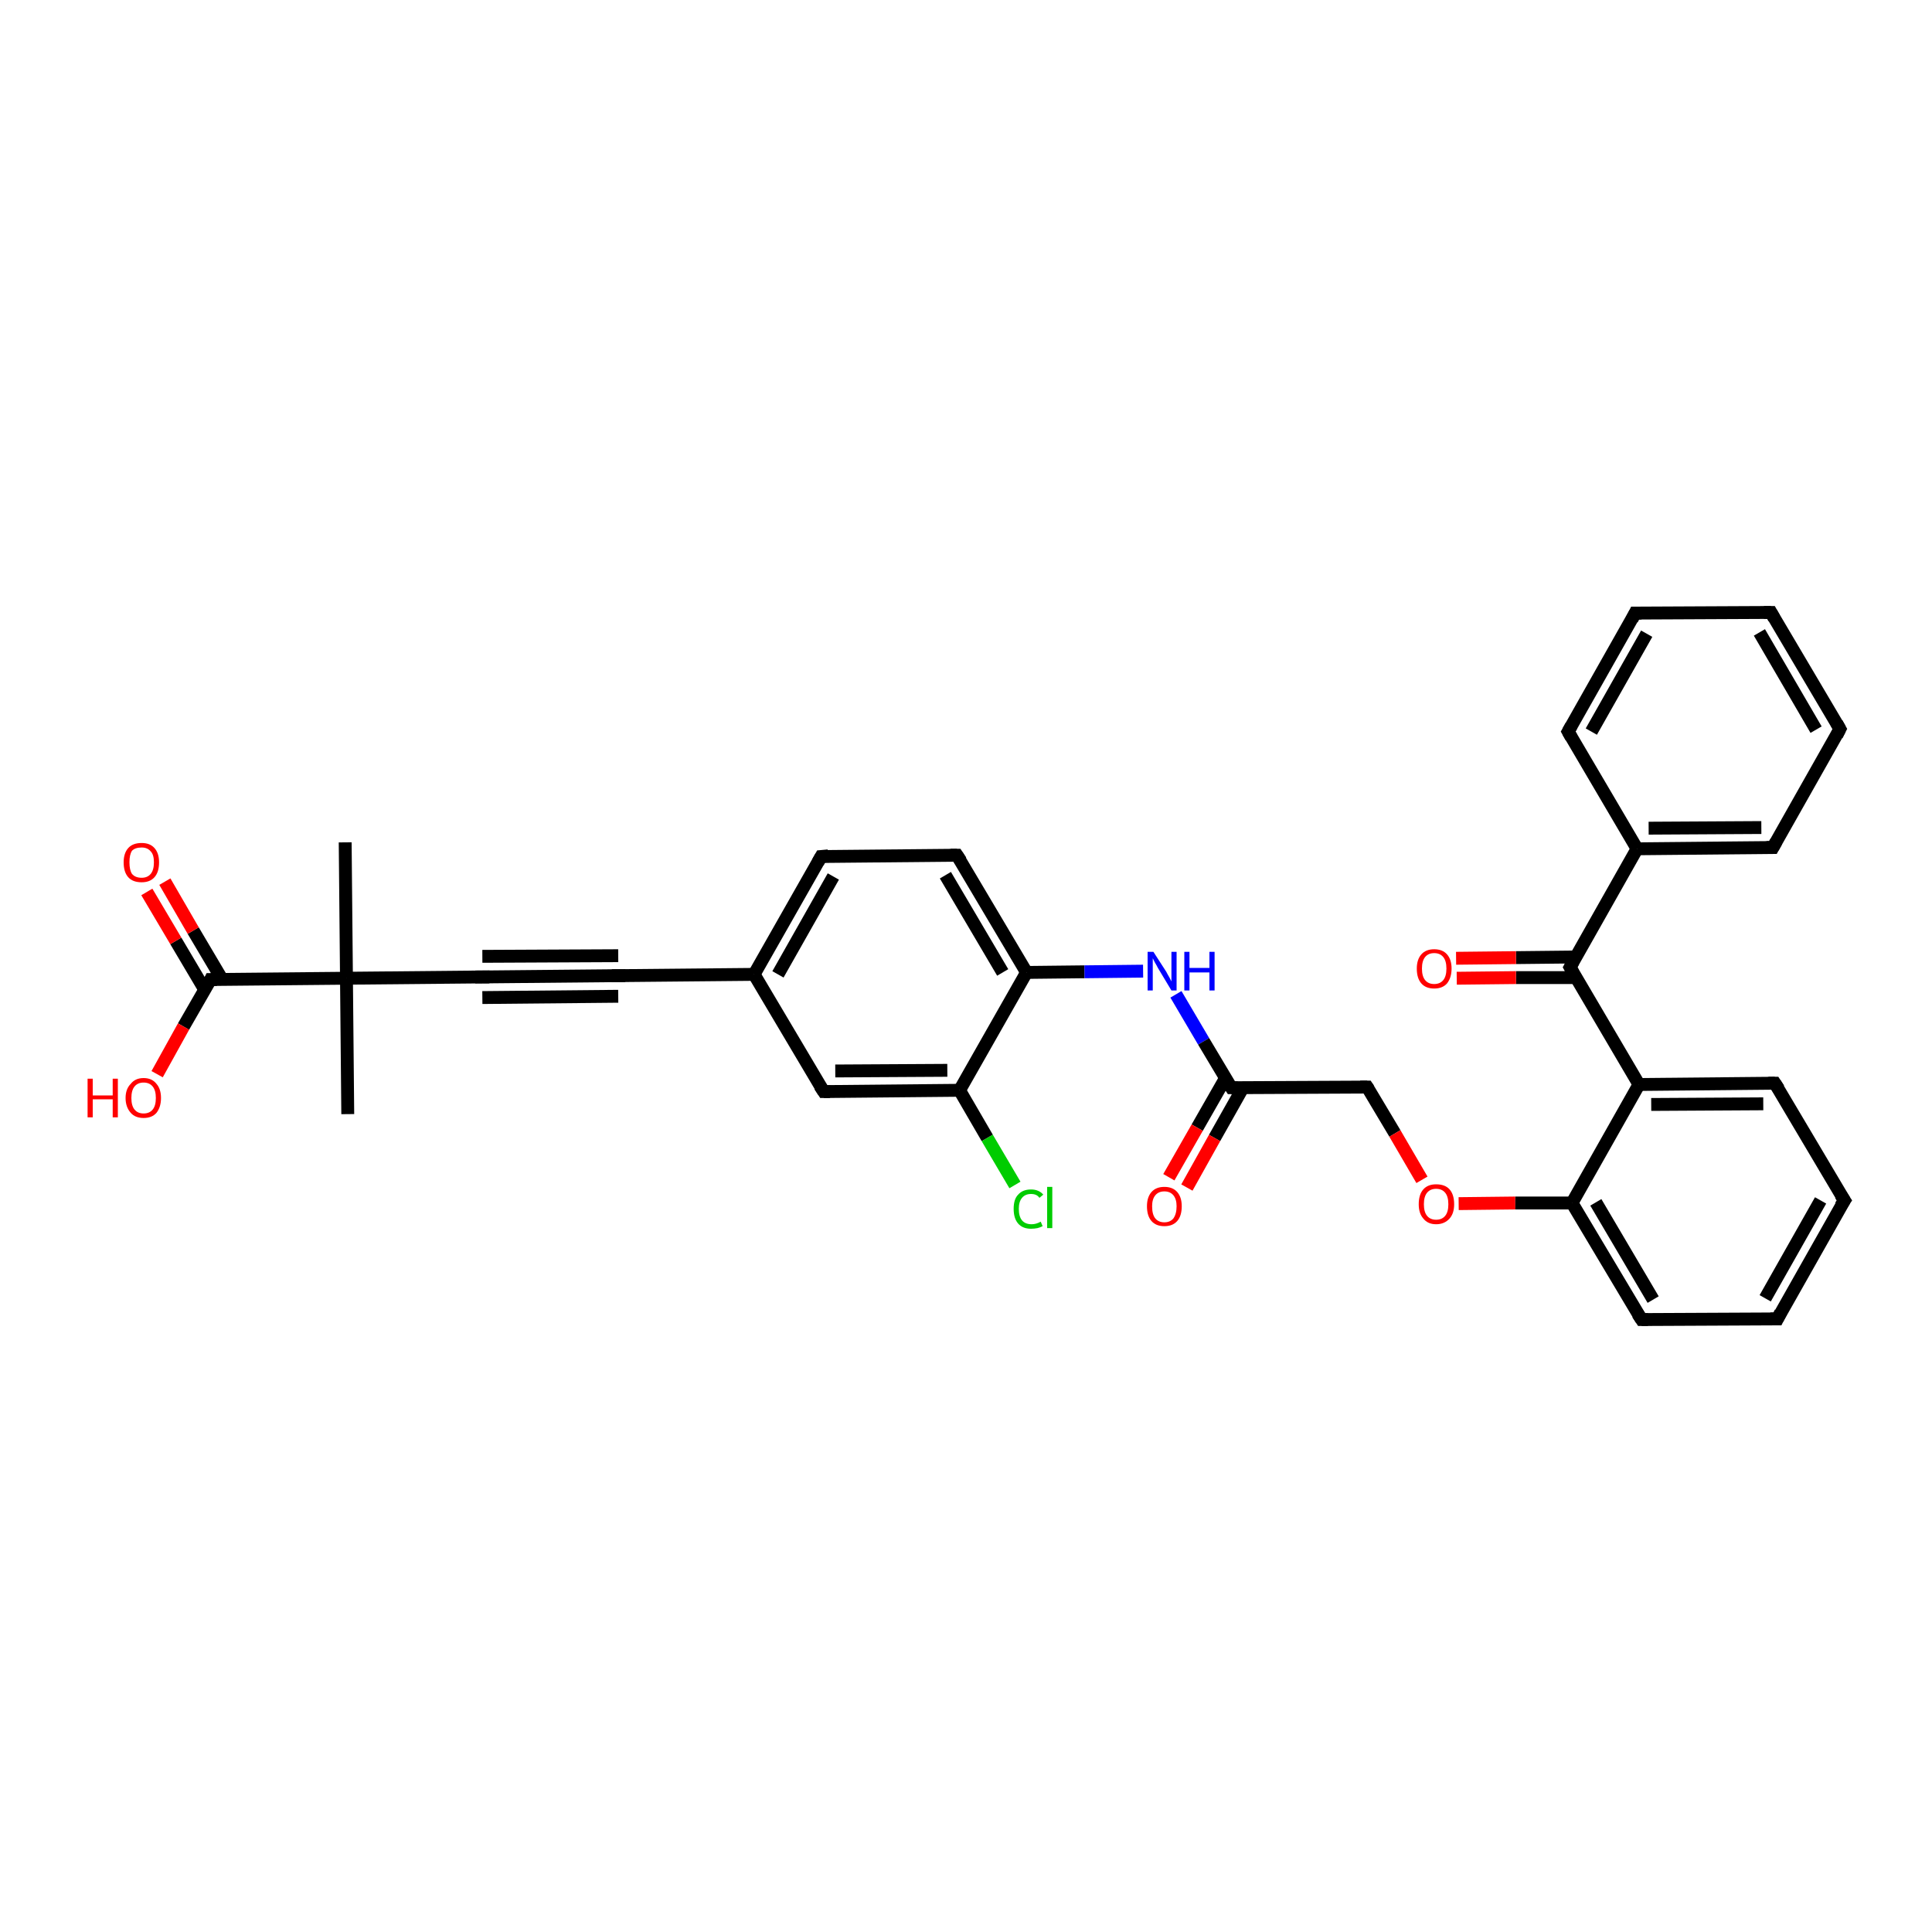 <?xml version='1.0' encoding='iso-8859-1'?>
<svg version='1.1' baseProfile='full'
              xmlns='http://www.w3.org/2000/svg'
                      xmlns:rdkit='http://www.rdkit.org/xml'
                      xmlns:xlink='http://www.w3.org/1999/xlink'
                  xml:space='preserve'
width='300px' height='300px' viewBox='0 0 300 300'>
<!-- END OF HEADER -->
<rect style='opacity:0;fill:#FFFFFF;stroke:none' width='900.0' height='300.0' x='0.0' y='0.0'> </rect>
<path class='bond-0 atom-0 atom-1' d='M 54.0,173.0 L 53.8,151.9' style='fill:none;fill-rule:evenodd;stroke:#000000;stroke-width:2.0px;stroke-linecap:butt;stroke-linejoin:miter;stroke-opacity:1' />
<path class='bond-1 atom-1 atom-2' d='M 53.8,151.9 L 53.6,130.8' style='fill:none;fill-rule:evenodd;stroke:#000000;stroke-width:2.0px;stroke-linecap:butt;stroke-linejoin:miter;stroke-opacity:1' />
<path class='bond-2 atom-1 atom-3' d='M 53.8,151.9 L 74.9,151.7' style='fill:none;fill-rule:evenodd;stroke:#000000;stroke-width:2.0px;stroke-linecap:butt;stroke-linejoin:miter;stroke-opacity:1' />
<path class='bond-3 atom-3 atom-4' d='M 74.9,151.7 L 96.0,151.5' style='fill:none;fill-rule:evenodd;stroke:#000000;stroke-width:2.0px;stroke-linecap:butt;stroke-linejoin:miter;stroke-opacity:1' />
<path class='bond-3 atom-3 atom-4' d='M 74.9,148.5 L 96.0,148.4' style='fill:none;fill-rule:evenodd;stroke:#000000;stroke-width:2.0px;stroke-linecap:butt;stroke-linejoin:miter;stroke-opacity:1' />
<path class='bond-3 atom-3 atom-4' d='M 74.9,154.9 L 96.0,154.7' style='fill:none;fill-rule:evenodd;stroke:#000000;stroke-width:2.0px;stroke-linecap:butt;stroke-linejoin:miter;stroke-opacity:1' />
<path class='bond-4 atom-4 atom-5' d='M 96.0,151.5 L 117.1,151.3' style='fill:none;fill-rule:evenodd;stroke:#000000;stroke-width:2.0px;stroke-linecap:butt;stroke-linejoin:miter;stroke-opacity:1' />
<path class='bond-5 atom-5 atom-6' d='M 117.1,151.3 L 127.5,133.0' style='fill:none;fill-rule:evenodd;stroke:#000000;stroke-width:2.0px;stroke-linecap:butt;stroke-linejoin:miter;stroke-opacity:1' />
<path class='bond-5 atom-5 atom-6' d='M 120.8,151.3 L 129.4,136.1' style='fill:none;fill-rule:evenodd;stroke:#000000;stroke-width:2.0px;stroke-linecap:butt;stroke-linejoin:miter;stroke-opacity:1' />
<path class='bond-6 atom-6 atom-7' d='M 127.5,133.0 L 148.6,132.8' style='fill:none;fill-rule:evenodd;stroke:#000000;stroke-width:2.0px;stroke-linecap:butt;stroke-linejoin:miter;stroke-opacity:1' />
<path class='bond-7 atom-7 atom-8' d='M 148.6,132.8 L 159.4,151.0' style='fill:none;fill-rule:evenodd;stroke:#000000;stroke-width:2.0px;stroke-linecap:butt;stroke-linejoin:miter;stroke-opacity:1' />
<path class='bond-7 atom-7 atom-8' d='M 146.8,135.9 L 155.7,151.0' style='fill:none;fill-rule:evenodd;stroke:#000000;stroke-width:2.0px;stroke-linecap:butt;stroke-linejoin:miter;stroke-opacity:1' />
<path class='bond-8 atom-8 atom-9' d='M 159.4,151.0 L 168.4,150.9' style='fill:none;fill-rule:evenodd;stroke:#000000;stroke-width:2.0px;stroke-linecap:butt;stroke-linejoin:miter;stroke-opacity:1' />
<path class='bond-8 atom-8 atom-9' d='M 168.4,150.9 L 177.5,150.8' style='fill:none;fill-rule:evenodd;stroke:#0000FF;stroke-width:2.0px;stroke-linecap:butt;stroke-linejoin:miter;stroke-opacity:1' />
<path class='bond-9 atom-9 atom-10' d='M 182.6,154.4 L 186.9,161.7' style='fill:none;fill-rule:evenodd;stroke:#0000FF;stroke-width:2.0px;stroke-linecap:butt;stroke-linejoin:miter;stroke-opacity:1' />
<path class='bond-9 atom-9 atom-10' d='M 186.9,161.7 L 191.2,168.9' style='fill:none;fill-rule:evenodd;stroke:#000000;stroke-width:2.0px;stroke-linecap:butt;stroke-linejoin:miter;stroke-opacity:1' />
<path class='bond-10 atom-10 atom-11' d='M 190.3,167.4 L 185.9,175.1' style='fill:none;fill-rule:evenodd;stroke:#000000;stroke-width:2.0px;stroke-linecap:butt;stroke-linejoin:miter;stroke-opacity:1' />
<path class='bond-10 atom-10 atom-11' d='M 185.9,175.1 L 181.5,182.8' style='fill:none;fill-rule:evenodd;stroke:#FF0000;stroke-width:2.0px;stroke-linecap:butt;stroke-linejoin:miter;stroke-opacity:1' />
<path class='bond-10 atom-10 atom-11' d='M 193.0,168.9 L 188.6,176.7' style='fill:none;fill-rule:evenodd;stroke:#000000;stroke-width:2.0px;stroke-linecap:butt;stroke-linejoin:miter;stroke-opacity:1' />
<path class='bond-10 atom-10 atom-11' d='M 188.6,176.7 L 184.3,184.4' style='fill:none;fill-rule:evenodd;stroke:#FF0000;stroke-width:2.0px;stroke-linecap:butt;stroke-linejoin:miter;stroke-opacity:1' />
<path class='bond-11 atom-10 atom-12' d='M 191.2,168.9 L 212.3,168.8' style='fill:none;fill-rule:evenodd;stroke:#000000;stroke-width:2.0px;stroke-linecap:butt;stroke-linejoin:miter;stroke-opacity:1' />
<path class='bond-12 atom-12 atom-13' d='M 212.3,168.8 L 216.6,176.0' style='fill:none;fill-rule:evenodd;stroke:#000000;stroke-width:2.0px;stroke-linecap:butt;stroke-linejoin:miter;stroke-opacity:1' />
<path class='bond-12 atom-12 atom-13' d='M 216.6,176.0 L 220.8,183.2' style='fill:none;fill-rule:evenodd;stroke:#FF0000;stroke-width:2.0px;stroke-linecap:butt;stroke-linejoin:miter;stroke-opacity:1' />
<path class='bond-13 atom-13 atom-14' d='M 226.5,186.9 L 235.3,186.8' style='fill:none;fill-rule:evenodd;stroke:#FF0000;stroke-width:2.0px;stroke-linecap:butt;stroke-linejoin:miter;stroke-opacity:1' />
<path class='bond-13 atom-13 atom-14' d='M 235.3,186.8 L 244.1,186.8' style='fill:none;fill-rule:evenodd;stroke:#000000;stroke-width:2.0px;stroke-linecap:butt;stroke-linejoin:miter;stroke-opacity:1' />
<path class='bond-14 atom-14 atom-15' d='M 244.1,186.8 L 254.9,204.9' style='fill:none;fill-rule:evenodd;stroke:#000000;stroke-width:2.0px;stroke-linecap:butt;stroke-linejoin:miter;stroke-opacity:1' />
<path class='bond-14 atom-14 atom-15' d='M 247.8,186.7 L 256.7,201.8' style='fill:none;fill-rule:evenodd;stroke:#000000;stroke-width:2.0px;stroke-linecap:butt;stroke-linejoin:miter;stroke-opacity:1' />
<path class='bond-15 atom-15 atom-16' d='M 254.9,204.9 L 276.0,204.8' style='fill:none;fill-rule:evenodd;stroke:#000000;stroke-width:2.0px;stroke-linecap:butt;stroke-linejoin:miter;stroke-opacity:1' />
<path class='bond-16 atom-16 atom-17' d='M 276.0,204.8 L 286.4,186.4' style='fill:none;fill-rule:evenodd;stroke:#000000;stroke-width:2.0px;stroke-linecap:butt;stroke-linejoin:miter;stroke-opacity:1' />
<path class='bond-16 atom-16 atom-17' d='M 274.1,201.6 L 282.7,186.4' style='fill:none;fill-rule:evenodd;stroke:#000000;stroke-width:2.0px;stroke-linecap:butt;stroke-linejoin:miter;stroke-opacity:1' />
<path class='bond-17 atom-17 atom-18' d='M 286.4,186.4 L 275.6,168.2' style='fill:none;fill-rule:evenodd;stroke:#000000;stroke-width:2.0px;stroke-linecap:butt;stroke-linejoin:miter;stroke-opacity:1' />
<path class='bond-18 atom-18 atom-19' d='M 275.6,168.2 L 254.5,168.4' style='fill:none;fill-rule:evenodd;stroke:#000000;stroke-width:2.0px;stroke-linecap:butt;stroke-linejoin:miter;stroke-opacity:1' />
<path class='bond-18 atom-18 atom-19' d='M 273.8,171.4 L 256.4,171.5' style='fill:none;fill-rule:evenodd;stroke:#000000;stroke-width:2.0px;stroke-linecap:butt;stroke-linejoin:miter;stroke-opacity:1' />
<path class='bond-19 atom-19 atom-20' d='M 254.5,168.4 L 243.8,150.2' style='fill:none;fill-rule:evenodd;stroke:#000000;stroke-width:2.0px;stroke-linecap:butt;stroke-linejoin:miter;stroke-opacity:1' />
<path class='bond-20 atom-20 atom-21' d='M 244.7,148.6 L 235.4,148.7' style='fill:none;fill-rule:evenodd;stroke:#000000;stroke-width:2.0px;stroke-linecap:butt;stroke-linejoin:miter;stroke-opacity:1' />
<path class='bond-20 atom-20 atom-21' d='M 235.4,148.7 L 226.1,148.8' style='fill:none;fill-rule:evenodd;stroke:#FF0000;stroke-width:2.0px;stroke-linecap:butt;stroke-linejoin:miter;stroke-opacity:1' />
<path class='bond-20 atom-20 atom-21' d='M 244.7,151.8 L 235.4,151.8' style='fill:none;fill-rule:evenodd;stroke:#000000;stroke-width:2.0px;stroke-linecap:butt;stroke-linejoin:miter;stroke-opacity:1' />
<path class='bond-20 atom-20 atom-21' d='M 235.4,151.8 L 226.2,151.9' style='fill:none;fill-rule:evenodd;stroke:#FF0000;stroke-width:2.0px;stroke-linecap:butt;stroke-linejoin:miter;stroke-opacity:1' />
<path class='bond-21 atom-20 atom-22' d='M 243.8,150.2 L 254.2,131.8' style='fill:none;fill-rule:evenodd;stroke:#000000;stroke-width:2.0px;stroke-linecap:butt;stroke-linejoin:miter;stroke-opacity:1' />
<path class='bond-22 atom-22 atom-23' d='M 254.2,131.8 L 275.3,131.6' style='fill:none;fill-rule:evenodd;stroke:#000000;stroke-width:2.0px;stroke-linecap:butt;stroke-linejoin:miter;stroke-opacity:1' />
<path class='bond-22 atom-22 atom-23' d='M 256.0,128.6 L 273.5,128.5' style='fill:none;fill-rule:evenodd;stroke:#000000;stroke-width:2.0px;stroke-linecap:butt;stroke-linejoin:miter;stroke-opacity:1' />
<path class='bond-23 atom-23 atom-24' d='M 275.3,131.6 L 285.7,113.2' style='fill:none;fill-rule:evenodd;stroke:#000000;stroke-width:2.0px;stroke-linecap:butt;stroke-linejoin:miter;stroke-opacity:1' />
<path class='bond-24 atom-24 atom-25' d='M 285.7,113.2 L 275.0,95.1' style='fill:none;fill-rule:evenodd;stroke:#000000;stroke-width:2.0px;stroke-linecap:butt;stroke-linejoin:miter;stroke-opacity:1' />
<path class='bond-24 atom-24 atom-25' d='M 282.0,113.3 L 273.2,98.2' style='fill:none;fill-rule:evenodd;stroke:#000000;stroke-width:2.0px;stroke-linecap:butt;stroke-linejoin:miter;stroke-opacity:1' />
<path class='bond-25 atom-25 atom-26' d='M 275.0,95.1 L 253.9,95.2' style='fill:none;fill-rule:evenodd;stroke:#000000;stroke-width:2.0px;stroke-linecap:butt;stroke-linejoin:miter;stroke-opacity:1' />
<path class='bond-26 atom-26 atom-27' d='M 253.9,95.2 L 243.5,113.6' style='fill:none;fill-rule:evenodd;stroke:#000000;stroke-width:2.0px;stroke-linecap:butt;stroke-linejoin:miter;stroke-opacity:1' />
<path class='bond-26 atom-26 atom-27' d='M 255.7,98.4 L 247.1,113.6' style='fill:none;fill-rule:evenodd;stroke:#000000;stroke-width:2.0px;stroke-linecap:butt;stroke-linejoin:miter;stroke-opacity:1' />
<path class='bond-27 atom-8 atom-28' d='M 159.4,151.0 L 149.0,169.3' style='fill:none;fill-rule:evenodd;stroke:#000000;stroke-width:2.0px;stroke-linecap:butt;stroke-linejoin:miter;stroke-opacity:1' />
<path class='bond-28 atom-28 atom-29' d='M 149.0,169.3 L 153.3,176.7' style='fill:none;fill-rule:evenodd;stroke:#000000;stroke-width:2.0px;stroke-linecap:butt;stroke-linejoin:miter;stroke-opacity:1' />
<path class='bond-28 atom-28 atom-29' d='M 153.3,176.7 L 157.6,184.0' style='fill:none;fill-rule:evenodd;stroke:#00CC00;stroke-width:2.0px;stroke-linecap:butt;stroke-linejoin:miter;stroke-opacity:1' />
<path class='bond-29 atom-28 atom-30' d='M 149.0,169.3 L 127.9,169.5' style='fill:none;fill-rule:evenodd;stroke:#000000;stroke-width:2.0px;stroke-linecap:butt;stroke-linejoin:miter;stroke-opacity:1' />
<path class='bond-29 atom-28 atom-30' d='M 147.1,166.2 L 129.7,166.3' style='fill:none;fill-rule:evenodd;stroke:#000000;stroke-width:2.0px;stroke-linecap:butt;stroke-linejoin:miter;stroke-opacity:1' />
<path class='bond-30 atom-1 atom-31' d='M 53.8,151.9 L 32.7,152.1' style='fill:none;fill-rule:evenodd;stroke:#000000;stroke-width:2.0px;stroke-linecap:butt;stroke-linejoin:miter;stroke-opacity:1' />
<path class='bond-31 atom-31 atom-32' d='M 34.5,152.1 L 30.0,144.5' style='fill:none;fill-rule:evenodd;stroke:#000000;stroke-width:2.0px;stroke-linecap:butt;stroke-linejoin:miter;stroke-opacity:1' />
<path class='bond-31 atom-31 atom-32' d='M 30.0,144.5 L 25.6,136.9' style='fill:none;fill-rule:evenodd;stroke:#FF0000;stroke-width:2.0px;stroke-linecap:butt;stroke-linejoin:miter;stroke-opacity:1' />
<path class='bond-31 atom-31 atom-32' d='M 31.8,153.7 L 27.3,146.1' style='fill:none;fill-rule:evenodd;stroke:#000000;stroke-width:2.0px;stroke-linecap:butt;stroke-linejoin:miter;stroke-opacity:1' />
<path class='bond-31 atom-31 atom-32' d='M 27.3,146.1 L 22.8,138.5' style='fill:none;fill-rule:evenodd;stroke:#FF0000;stroke-width:2.0px;stroke-linecap:butt;stroke-linejoin:miter;stroke-opacity:1' />
<path class='bond-32 atom-31 atom-33' d='M 32.7,152.1 L 28.5,159.4' style='fill:none;fill-rule:evenodd;stroke:#000000;stroke-width:2.0px;stroke-linecap:butt;stroke-linejoin:miter;stroke-opacity:1' />
<path class='bond-32 atom-31 atom-33' d='M 28.5,159.4 L 24.4,166.8' style='fill:none;fill-rule:evenodd;stroke:#FF0000;stroke-width:2.0px;stroke-linecap:butt;stroke-linejoin:miter;stroke-opacity:1' />
<path class='bond-33 atom-30 atom-5' d='M 127.9,169.5 L 117.1,151.3' style='fill:none;fill-rule:evenodd;stroke:#000000;stroke-width:2.0px;stroke-linecap:butt;stroke-linejoin:miter;stroke-opacity:1' />
<path class='bond-34 atom-19 atom-14' d='M 254.5,168.4 L 244.1,186.8' style='fill:none;fill-rule:evenodd;stroke:#000000;stroke-width:2.0px;stroke-linecap:butt;stroke-linejoin:miter;stroke-opacity:1' />
<path class='bond-35 atom-27 atom-22' d='M 243.5,113.6 L 254.2,131.8' style='fill:none;fill-rule:evenodd;stroke:#000000;stroke-width:2.0px;stroke-linecap:butt;stroke-linejoin:miter;stroke-opacity:1' />
<path d='M 73.8,151.7 L 74.9,151.7 L 76.0,151.7' style='fill:none;stroke:#000000;stroke-width:2.0px;stroke-linecap:butt;stroke-linejoin:miter;stroke-opacity:1;' />
<path d='M 95.0,151.5 L 96.0,151.5 L 97.1,151.5' style='fill:none;stroke:#000000;stroke-width:2.0px;stroke-linecap:butt;stroke-linejoin:miter;stroke-opacity:1;' />
<path d='M 127.0,133.9 L 127.5,133.0 L 128.6,132.9' style='fill:none;stroke:#000000;stroke-width:2.0px;stroke-linecap:butt;stroke-linejoin:miter;stroke-opacity:1;' />
<path d='M 147.6,132.8 L 148.6,132.8 L 149.2,133.7' style='fill:none;stroke:#000000;stroke-width:2.0px;stroke-linecap:butt;stroke-linejoin:miter;stroke-opacity:1;' />
<path d='M 191.0,168.6 L 191.2,168.9 L 192.2,168.9' style='fill:none;stroke:#000000;stroke-width:2.0px;stroke-linecap:butt;stroke-linejoin:miter;stroke-opacity:1;' />
<path d='M 211.2,168.8 L 212.3,168.8 L 212.5,169.1' style='fill:none;stroke:#000000;stroke-width:2.0px;stroke-linecap:butt;stroke-linejoin:miter;stroke-opacity:1;' />
<path d='M 254.3,204.0 L 254.9,204.9 L 255.9,204.9' style='fill:none;stroke:#000000;stroke-width:2.0px;stroke-linecap:butt;stroke-linejoin:miter;stroke-opacity:1;' />
<path d='M 274.9,204.8 L 276.0,204.8 L 276.5,203.8' style='fill:none;stroke:#000000;stroke-width:2.0px;stroke-linecap:butt;stroke-linejoin:miter;stroke-opacity:1;' />
<path d='M 285.8,187.3 L 286.4,186.4 L 285.8,185.5' style='fill:none;stroke:#000000;stroke-width:2.0px;stroke-linecap:butt;stroke-linejoin:miter;stroke-opacity:1;' />
<path d='M 276.2,169.1 L 275.6,168.2 L 274.6,168.2' style='fill:none;stroke:#000000;stroke-width:2.0px;stroke-linecap:butt;stroke-linejoin:miter;stroke-opacity:1;' />
<path d='M 244.3,151.1 L 243.8,150.2 L 244.3,149.3' style='fill:none;stroke:#000000;stroke-width:2.0px;stroke-linecap:butt;stroke-linejoin:miter;stroke-opacity:1;' />
<path d='M 274.3,131.6 L 275.3,131.6 L 275.8,130.7' style='fill:none;stroke:#000000;stroke-width:2.0px;stroke-linecap:butt;stroke-linejoin:miter;stroke-opacity:1;' />
<path d='M 285.2,114.2 L 285.7,113.2 L 285.2,112.3' style='fill:none;stroke:#000000;stroke-width:2.0px;stroke-linecap:butt;stroke-linejoin:miter;stroke-opacity:1;' />
<path d='M 275.5,96.0 L 275.0,95.1 L 273.9,95.1' style='fill:none;stroke:#000000;stroke-width:2.0px;stroke-linecap:butt;stroke-linejoin:miter;stroke-opacity:1;' />
<path d='M 254.9,95.2 L 253.9,95.2 L 253.4,96.2' style='fill:none;stroke:#000000;stroke-width:2.0px;stroke-linecap:butt;stroke-linejoin:miter;stroke-opacity:1;' />
<path d='M 244.0,112.7 L 243.5,113.6 L 244.0,114.5' style='fill:none;stroke:#000000;stroke-width:2.0px;stroke-linecap:butt;stroke-linejoin:miter;stroke-opacity:1;' />
<path d='M 128.9,169.5 L 127.9,169.5 L 127.3,168.6' style='fill:none;stroke:#000000;stroke-width:2.0px;stroke-linecap:butt;stroke-linejoin:miter;stroke-opacity:1;' />
<path d='M 33.7,152.1 L 32.7,152.1 L 32.5,152.5' style='fill:none;stroke:#000000;stroke-width:2.0px;stroke-linecap:butt;stroke-linejoin:miter;stroke-opacity:1;' />
<path class='atom-9' d='M 179.1 147.8
L 181.1 150.9
Q 181.3 151.3, 181.6 151.8
Q 181.9 152.4, 181.9 152.4
L 181.9 147.8
L 182.7 147.8
L 182.7 153.8
L 181.9 153.8
L 179.8 150.3
Q 179.6 149.9, 179.3 149.4
Q 179.1 149.0, 179.0 148.8
L 179.0 153.8
L 178.2 153.8
L 178.2 147.8
L 179.1 147.8
' fill='#0000FF'/>
<path class='atom-9' d='M 183.9 147.8
L 184.7 147.8
L 184.7 150.3
L 187.8 150.3
L 187.8 147.8
L 188.6 147.8
L 188.6 153.8
L 187.8 153.8
L 187.8 151.0
L 184.7 151.0
L 184.7 153.8
L 183.9 153.8
L 183.9 147.8
' fill='#0000FF'/>
<path class='atom-11' d='M 178.1 187.3
Q 178.1 185.9, 178.8 185.1
Q 179.5 184.3, 180.8 184.3
Q 182.1 184.3, 182.8 185.1
Q 183.5 185.9, 183.5 187.3
Q 183.5 188.8, 182.8 189.6
Q 182.1 190.4, 180.8 190.4
Q 179.5 190.4, 178.8 189.6
Q 178.1 188.8, 178.1 187.3
M 180.8 189.8
Q 181.7 189.8, 182.2 189.2
Q 182.7 188.5, 182.7 187.3
Q 182.7 186.2, 182.2 185.6
Q 181.7 185.0, 180.8 185.0
Q 179.9 185.0, 179.4 185.6
Q 178.9 186.2, 178.9 187.3
Q 178.9 188.6, 179.4 189.2
Q 179.9 189.8, 180.8 189.8
' fill='#FF0000'/>
<path class='atom-13' d='M 220.3 187.0
Q 220.3 185.5, 221.0 184.7
Q 221.7 183.9, 223.0 183.9
Q 224.4 183.9, 225.1 184.7
Q 225.8 185.5, 225.8 187.0
Q 225.8 188.4, 225.1 189.2
Q 224.3 190.1, 223.0 190.1
Q 221.7 190.1, 221.0 189.2
Q 220.3 188.4, 220.3 187.0
M 223.0 189.4
Q 223.9 189.4, 224.4 188.8
Q 224.9 188.2, 224.9 187.0
Q 224.9 185.8, 224.4 185.2
Q 223.9 184.6, 223.0 184.6
Q 222.1 184.6, 221.6 185.2
Q 221.1 185.8, 221.1 187.0
Q 221.1 188.2, 221.6 188.8
Q 222.1 189.4, 223.0 189.4
' fill='#FF0000'/>
<path class='atom-21' d='M 220.0 150.4
Q 220.0 149.0, 220.7 148.2
Q 221.4 147.4, 222.7 147.4
Q 224.0 147.4, 224.7 148.2
Q 225.4 149.0, 225.4 150.4
Q 225.4 151.8, 224.7 152.7
Q 224.0 153.5, 222.7 153.5
Q 221.4 153.5, 220.7 152.7
Q 220.0 151.9, 220.0 150.4
M 222.7 152.8
Q 223.6 152.8, 224.1 152.2
Q 224.6 151.6, 224.6 150.4
Q 224.6 149.2, 224.1 148.6
Q 223.6 148.0, 222.7 148.0
Q 221.8 148.0, 221.3 148.6
Q 220.8 149.2, 220.8 150.4
Q 220.8 151.6, 221.3 152.2
Q 221.8 152.8, 222.7 152.8
' fill='#FF0000'/>
<path class='atom-29' d='M 157.4 187.7
Q 157.4 186.2, 158.1 185.5
Q 158.8 184.7, 160.1 184.7
Q 161.3 184.7, 162.0 185.5
L 161.4 186.0
Q 161.0 185.4, 160.1 185.4
Q 159.2 185.4, 158.7 186.0
Q 158.2 186.6, 158.2 187.7
Q 158.2 188.9, 158.7 189.5
Q 159.2 190.1, 160.2 190.1
Q 160.9 190.1, 161.6 189.7
L 161.9 190.4
Q 161.5 190.6, 161.1 190.7
Q 160.6 190.8, 160.1 190.8
Q 158.8 190.8, 158.1 190.0
Q 157.4 189.2, 157.4 187.7
' fill='#00CC00'/>
<path class='atom-29' d='M 162.6 184.3
L 163.4 184.3
L 163.4 190.7
L 162.6 190.7
L 162.6 184.3
' fill='#00CC00'/>
<path class='atom-32' d='M 19.2 133.9
Q 19.2 132.5, 19.9 131.7
Q 20.6 130.9, 22.0 130.9
Q 23.3 130.9, 24.0 131.7
Q 24.7 132.5, 24.7 133.9
Q 24.7 135.4, 24.0 136.2
Q 23.3 137.0, 22.0 137.0
Q 20.6 137.0, 19.9 136.2
Q 19.2 135.4, 19.2 133.9
M 22.0 136.3
Q 22.9 136.3, 23.4 135.7
Q 23.9 135.1, 23.9 133.9
Q 23.9 132.7, 23.4 132.2
Q 22.9 131.6, 22.0 131.6
Q 21.0 131.6, 20.5 132.1
Q 20.1 132.7, 20.1 133.9
Q 20.1 135.1, 20.5 135.7
Q 21.0 136.3, 22.0 136.3
' fill='#FF0000'/>
<path class='atom-33' d='M 13.6 167.5
L 14.4 167.5
L 14.4 170.1
L 17.5 170.1
L 17.5 167.5
L 18.3 167.5
L 18.3 173.5
L 17.5 173.5
L 17.5 170.7
L 14.4 170.7
L 14.4 173.5
L 13.6 173.5
L 13.6 167.5
' fill='#FF0000'/>
<path class='atom-33' d='M 19.5 170.5
Q 19.5 169.1, 20.3 168.3
Q 21.0 167.4, 22.3 167.4
Q 23.6 167.4, 24.3 168.3
Q 25.0 169.1, 25.0 170.5
Q 25.0 171.9, 24.3 172.8
Q 23.6 173.6, 22.3 173.6
Q 21.0 173.6, 20.3 172.8
Q 19.5 171.9, 19.5 170.5
M 22.3 172.9
Q 23.2 172.9, 23.7 172.3
Q 24.2 171.7, 24.2 170.5
Q 24.2 169.3, 23.7 168.7
Q 23.2 168.1, 22.3 168.1
Q 21.4 168.1, 20.9 168.7
Q 20.4 169.3, 20.4 170.5
Q 20.4 171.7, 20.9 172.3
Q 21.4 172.9, 22.3 172.9
' fill='#FF0000'/>
</svg>
